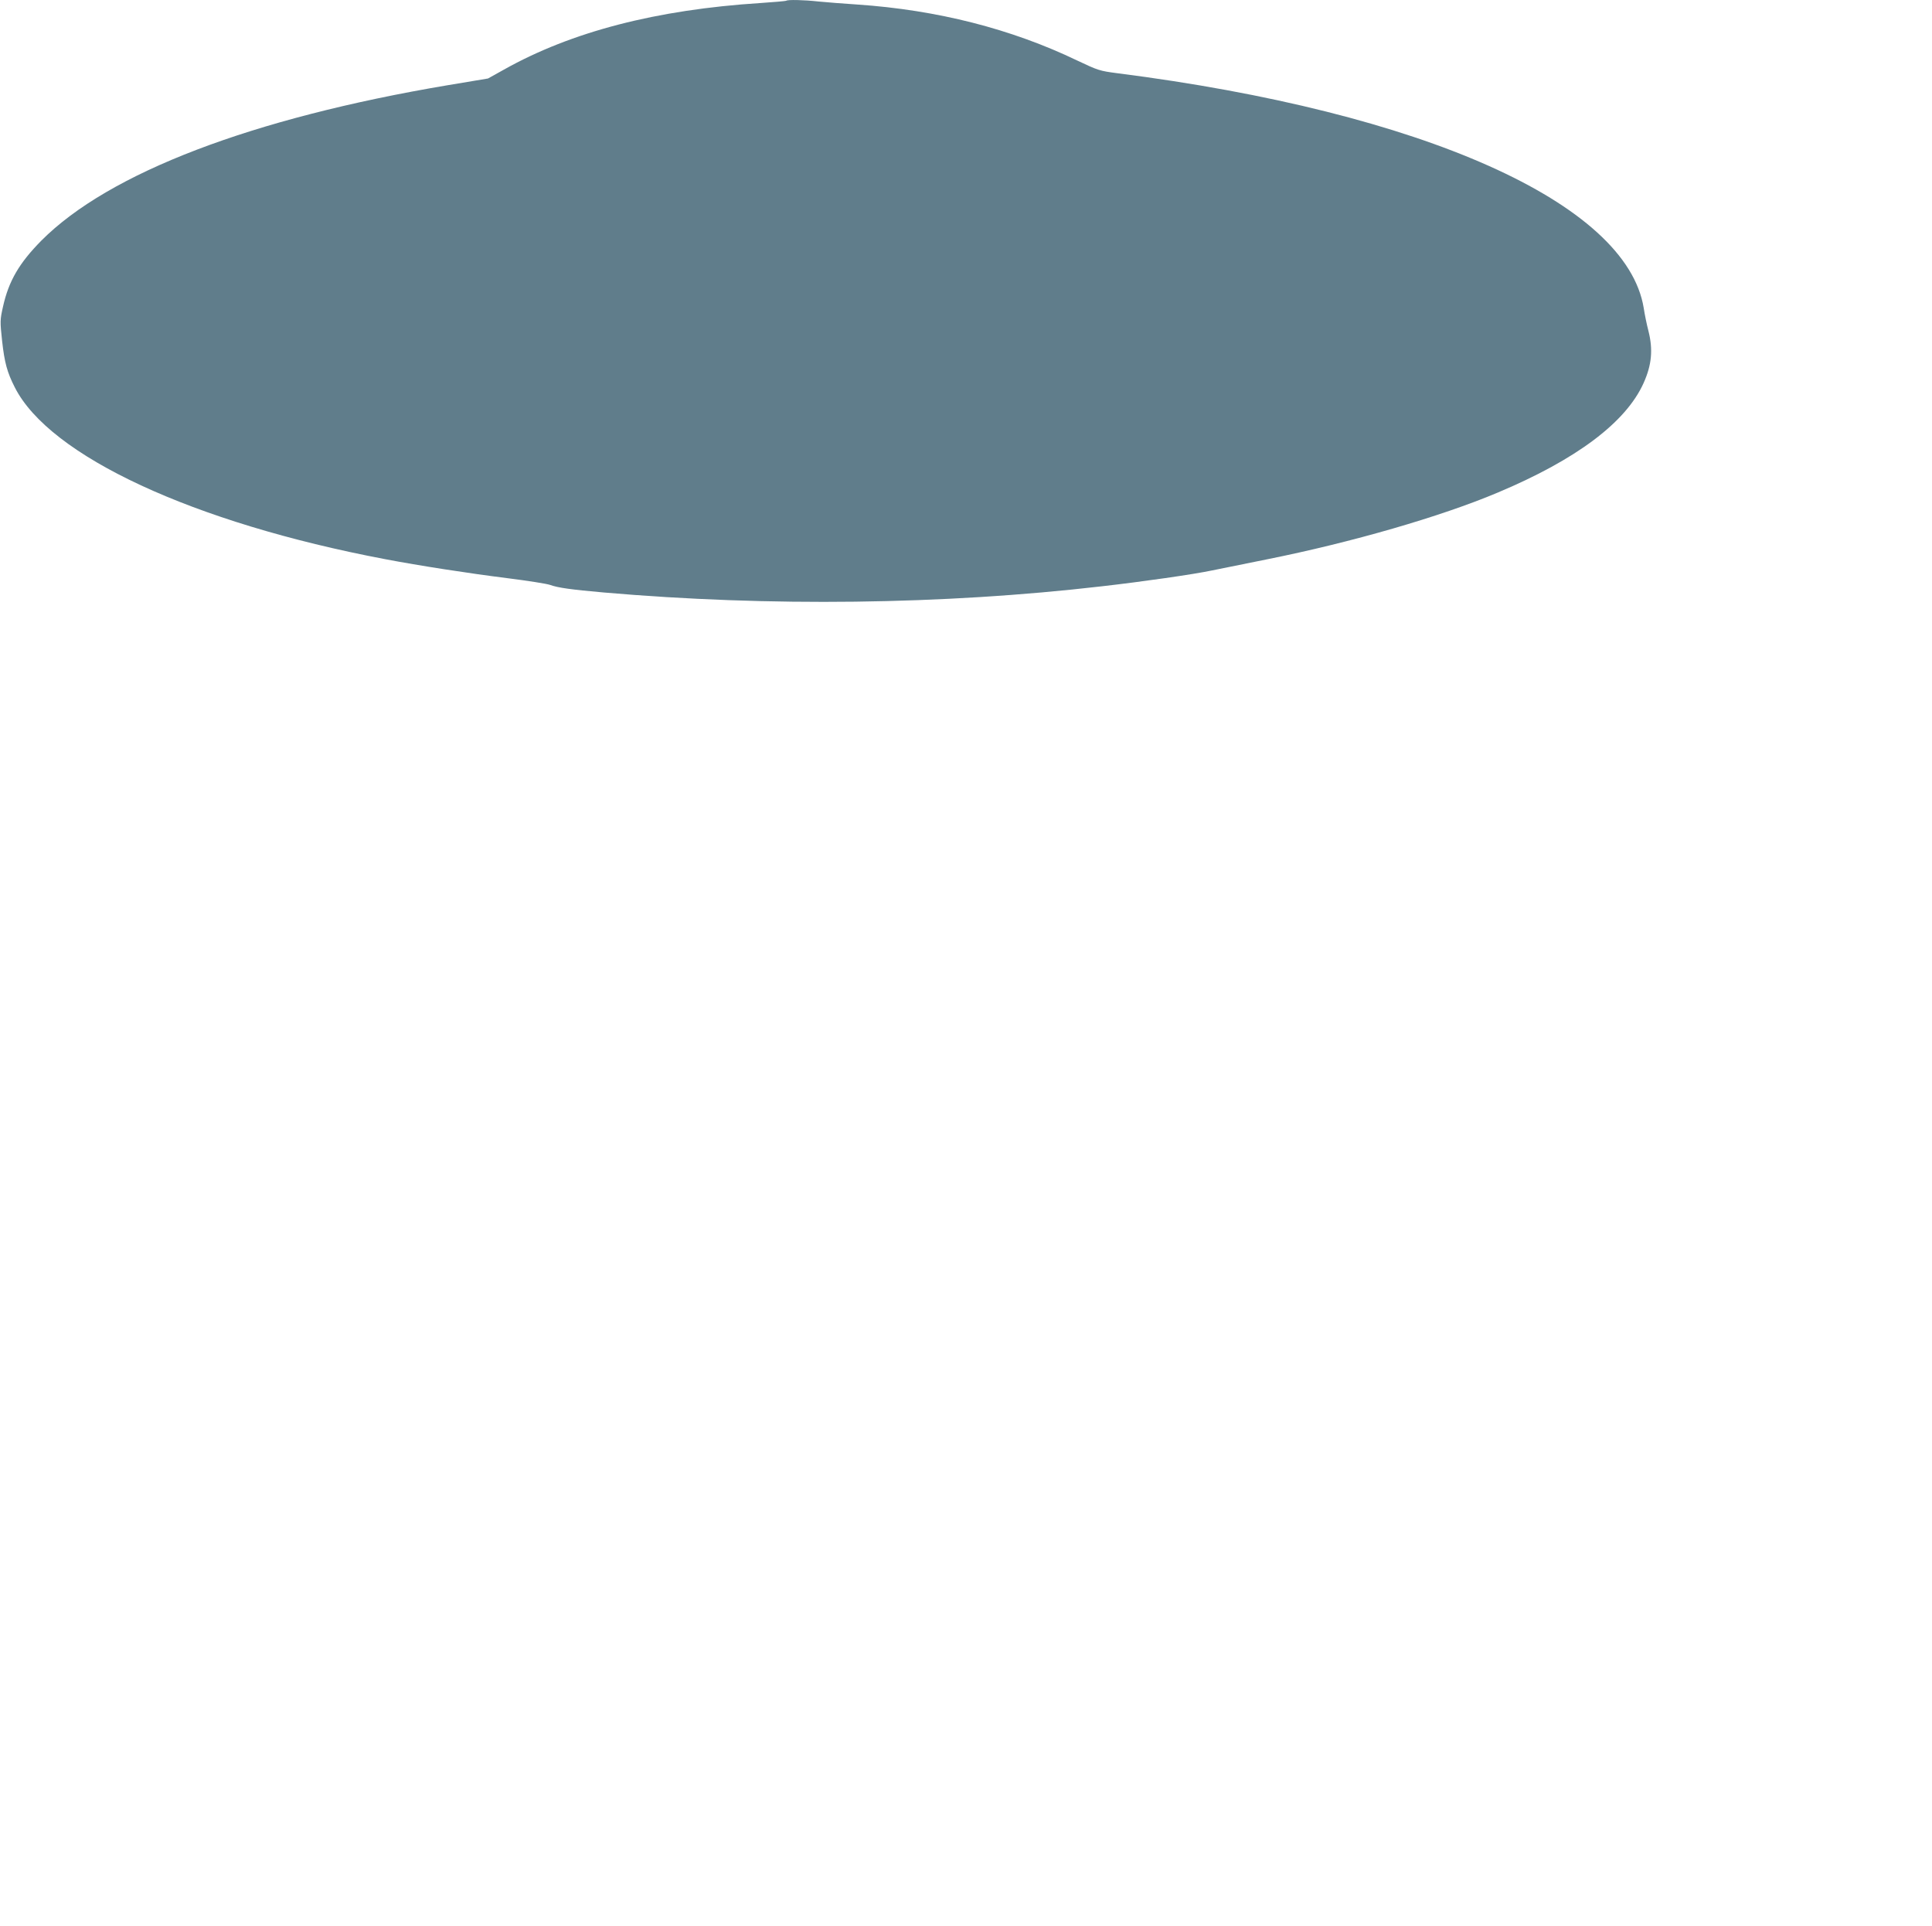 <?xml version="1.0" standalone="no"?>
<!DOCTYPE svg PUBLIC "-//W3C//DTD SVG 20010904//EN"
 "http://www.w3.org/TR/2001/REC-SVG-20010904/DTD/svg10.dtd">
<svg version="1.0" xmlns="http://www.w3.org/2000/svg"
 width="1280pt" height="1276pt" viewBox="0 0 1280 1276"
 preserveAspectRatio="xMidYMid meet">
<g transform="translate(0,1276) scale(0.1,-0.1)"
fill="#607d8b" stroke="none">
<path d="M5209 12755 c-3 -2 -79 -9 -170 -15 -690 -44 -1253 -190 -1700 -441
l-106 -59 -264 -44 c-1301 -219 -2248 -581 -2695 -1030 -147 -149 -216 -267
-254 -437 -20 -88 -20 -98 -6 -228 16 -143 33 -207 84 -307 230 -455 1182
-897 2452 -1138 231 -44 555 -94 810 -126 135 -17 263 -37 285 -45 52 -19 141
-31 355 -50 1095 -95 2248 -81 3300 41 272 31 607 79 730 105 52 11 217 44
366 74 559 112 1150 283 1525 441 524 220 851 466 968 726 54 120 64 221 32
347 -11 42 -25 110 -31 151 -114 695 -1462 1297 -3488 1555 -116 15 -128 19
-265 84 -437 210 -928 335 -1457 371 -91 6 -206 15 -257 20 -97 11 -207 13
-214 5z"/>
</g>
</svg>
